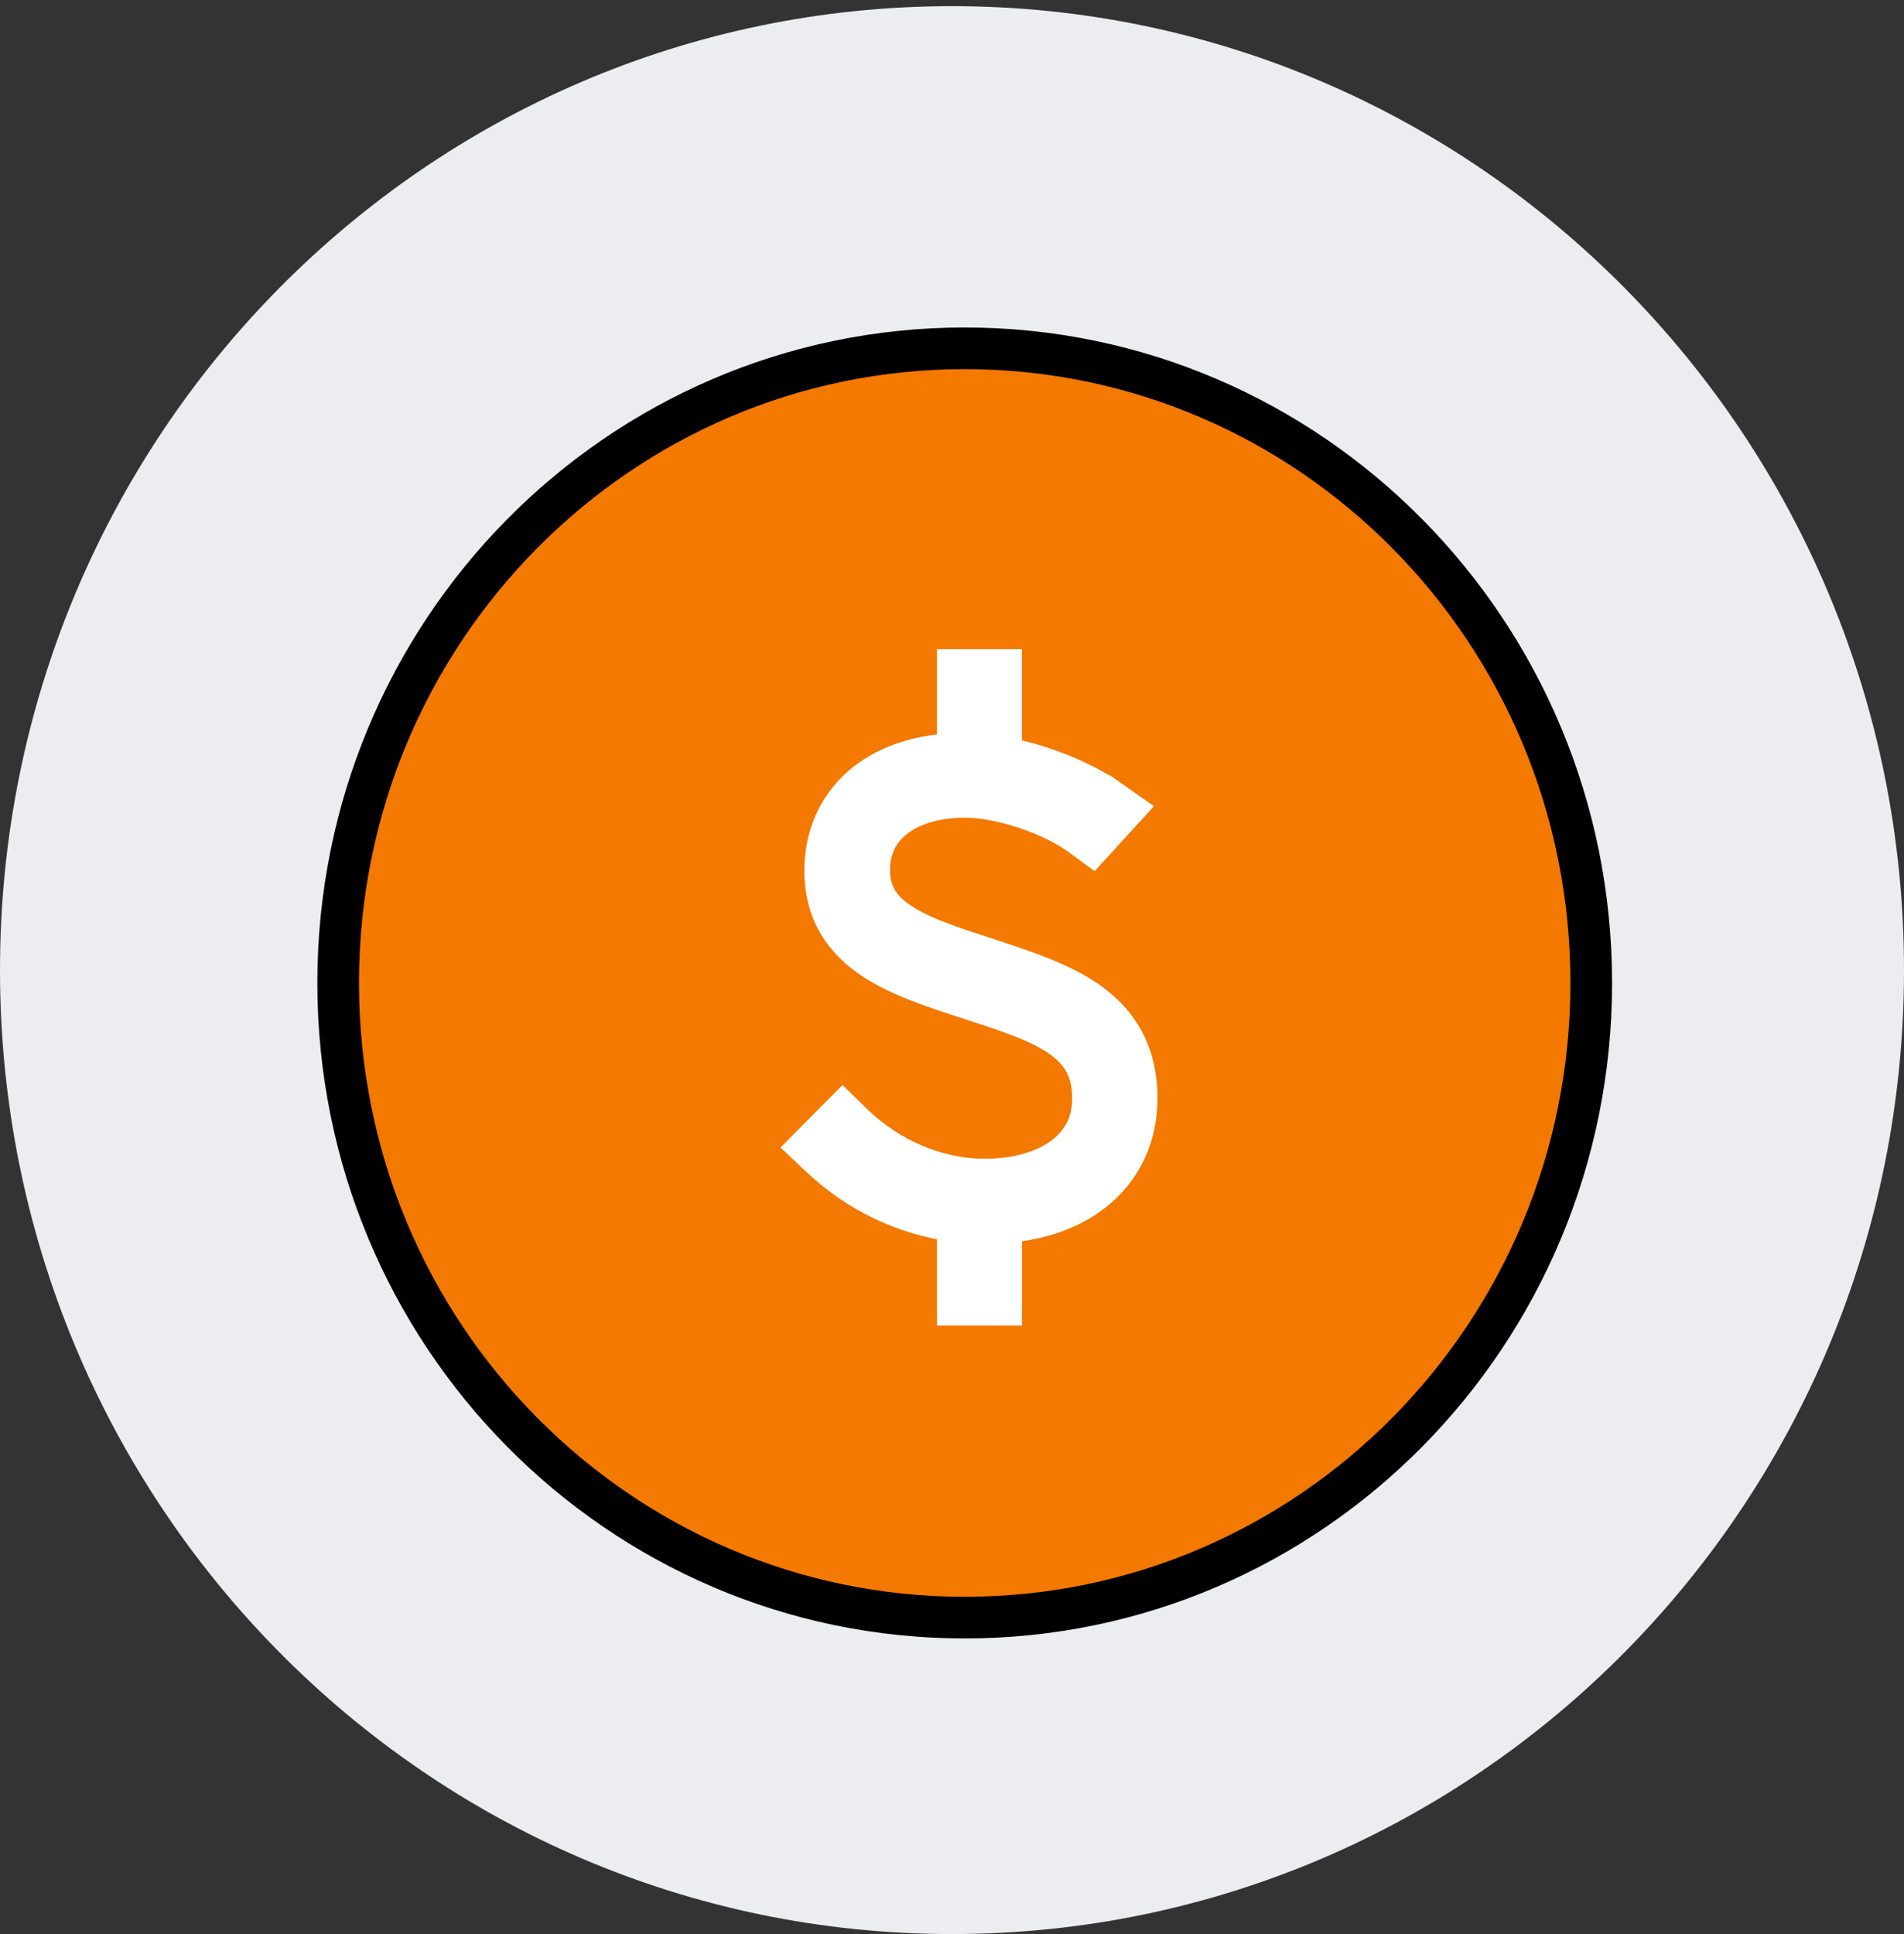 <svg width="64" height="65" viewBox="0 0 64 65" fill="none" xmlns="http://www.w3.org/2000/svg">
<rect x="0" y="0" width="64" height="65" fill="#333333" stroke="none"/>
<path d="M32 65C49.673 65 64 50.495 64 32.603C64 14.711 49.673 0.207 32 0.207C14.327 0.207 0 14.711 0 32.603C0 50.495 14.327 65 32 65Z" fill="#ECEDF1"/>
<path d="M53.487 33.035C53.487 44.824 44.05 54.365 32.427 54.365C20.804 54.365 11.367 44.824 11.367 33.035C11.367 21.247 20.804 11.706 32.427 11.706C44.05 11.706 53.487 21.247 53.487 33.035Z" fill="#F47900" stroke="black" stroke-width="1.4"/>
<path d="M37.414 26.74L37.141 27.129L37.414 26.74C36.459 26.07 35.103 25.532 33.85 25.285V22.817V22.317H33.35H32.495H31.995V22.817V25.142C30.688 25.215 29.614 25.616 28.838 26.294C27.97 27.054 27.538 28.108 27.538 29.253C27.538 29.976 27.704 30.598 28.019 31.132C28.331 31.661 28.767 32.066 29.258 32.392C30.137 32.974 31.274 33.346 32.343 33.696L32.383 33.709L32.624 33.788L32.625 33.788L32.684 33.808L32.684 33.808C33.875 34.196 34.841 34.515 35.529 34.988C35.865 35.219 36.11 35.472 36.275 35.767C36.438 36.058 36.541 36.427 36.541 36.92C36.541 37.728 36.195 38.329 35.618 38.749C35.021 39.184 34.143 39.443 33.1 39.443C31.532 39.443 29.961 38.762 28.803 37.636L28.68 37.515L28.325 37.17L27.976 37.521L27.312 38.19L26.951 38.554L27.324 38.906L27.45 39.025C28.75 40.248 30.338 40.993 31.996 41.227V43.551V44.051H32.496H33.351H33.851V43.551V41.273C35.152 41.159 36.227 40.738 37.014 40.056C37.939 39.254 38.407 38.141 38.407 36.92C38.407 35.316 37.731 34.26 36.697 33.526C35.778 32.873 34.574 32.474 33.428 32.095L33.384 32.081L33.223 32.027L33.221 32.027L33.046 31.97L33.046 31.97C31.989 31.624 31.083 31.325 30.418 30.901C30.08 30.687 29.834 30.457 29.671 30.199C29.511 29.946 29.415 29.64 29.415 29.242C29.415 28.513 29.718 27.977 30.218 27.604C30.737 27.216 31.506 26.98 32.436 26.98C32.975 26.98 33.676 27.108 34.384 27.341C35.092 27.574 35.758 27.896 36.239 28.25L36.365 28.343L36.728 28.61L37.031 28.278L37.653 27.597L38.037 27.177L37.571 26.851L37.414 26.74Z" fill="white" stroke="white"/>
</svg>
